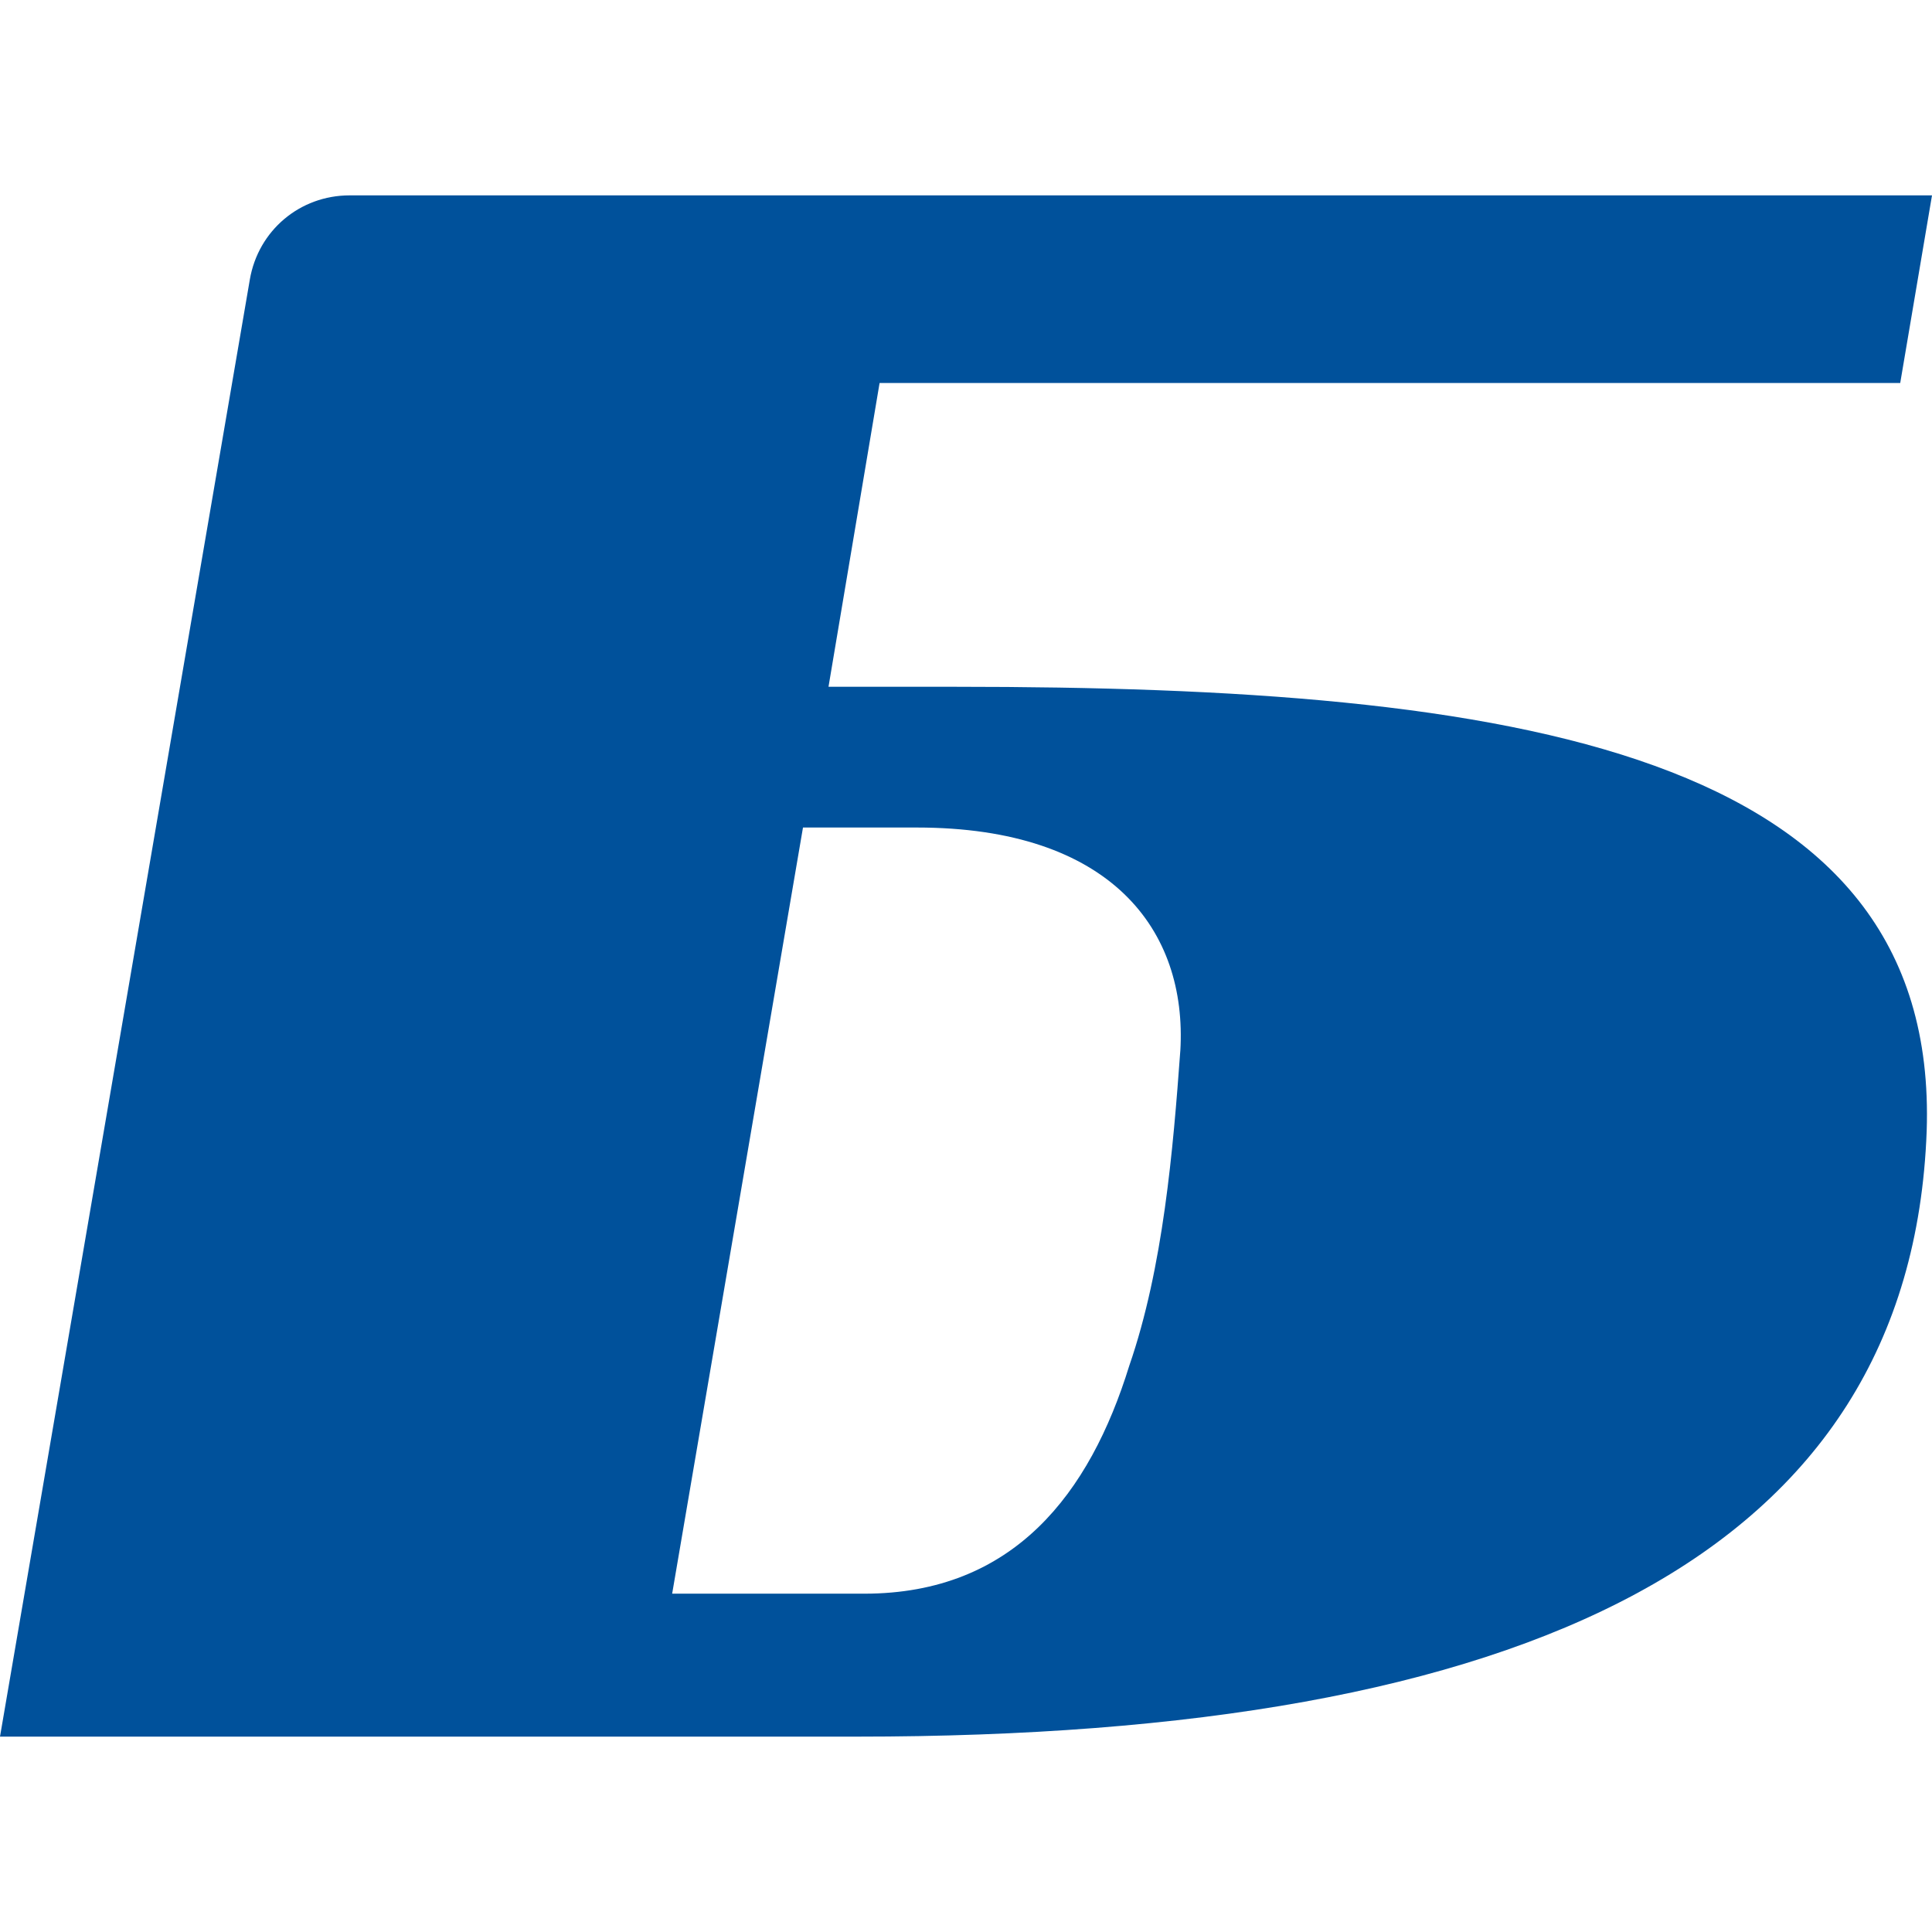 <svg width="178" height="178" viewBox="0 0 178 178" fill="none" xmlns="http://www.w3.org/2000/svg">
<path fill-rule="evenodd" clip-rule="evenodd" d="M108.746 96.823C109.408 85.707 102.378 76.242 84.475 76.242H73.981L61.928 146.83H79.625C93.411 146.83 100.411 137.569 104.039 125.838C107.173 116.784 108.083 105.875 108.744 96.822L108.746 96.823ZM0.001 160H78.961C140.689 160 176.051 143.332 177.509 104.23C178.719 69.039 139.298 63.275 88.063 63.275H76.332L81.038 35.288H175.072L178 18H32.213C27.63 18 23.793 21.236 23.018 25.754L0 160H0.001Z" fill="#00519B"/>
</svg>
